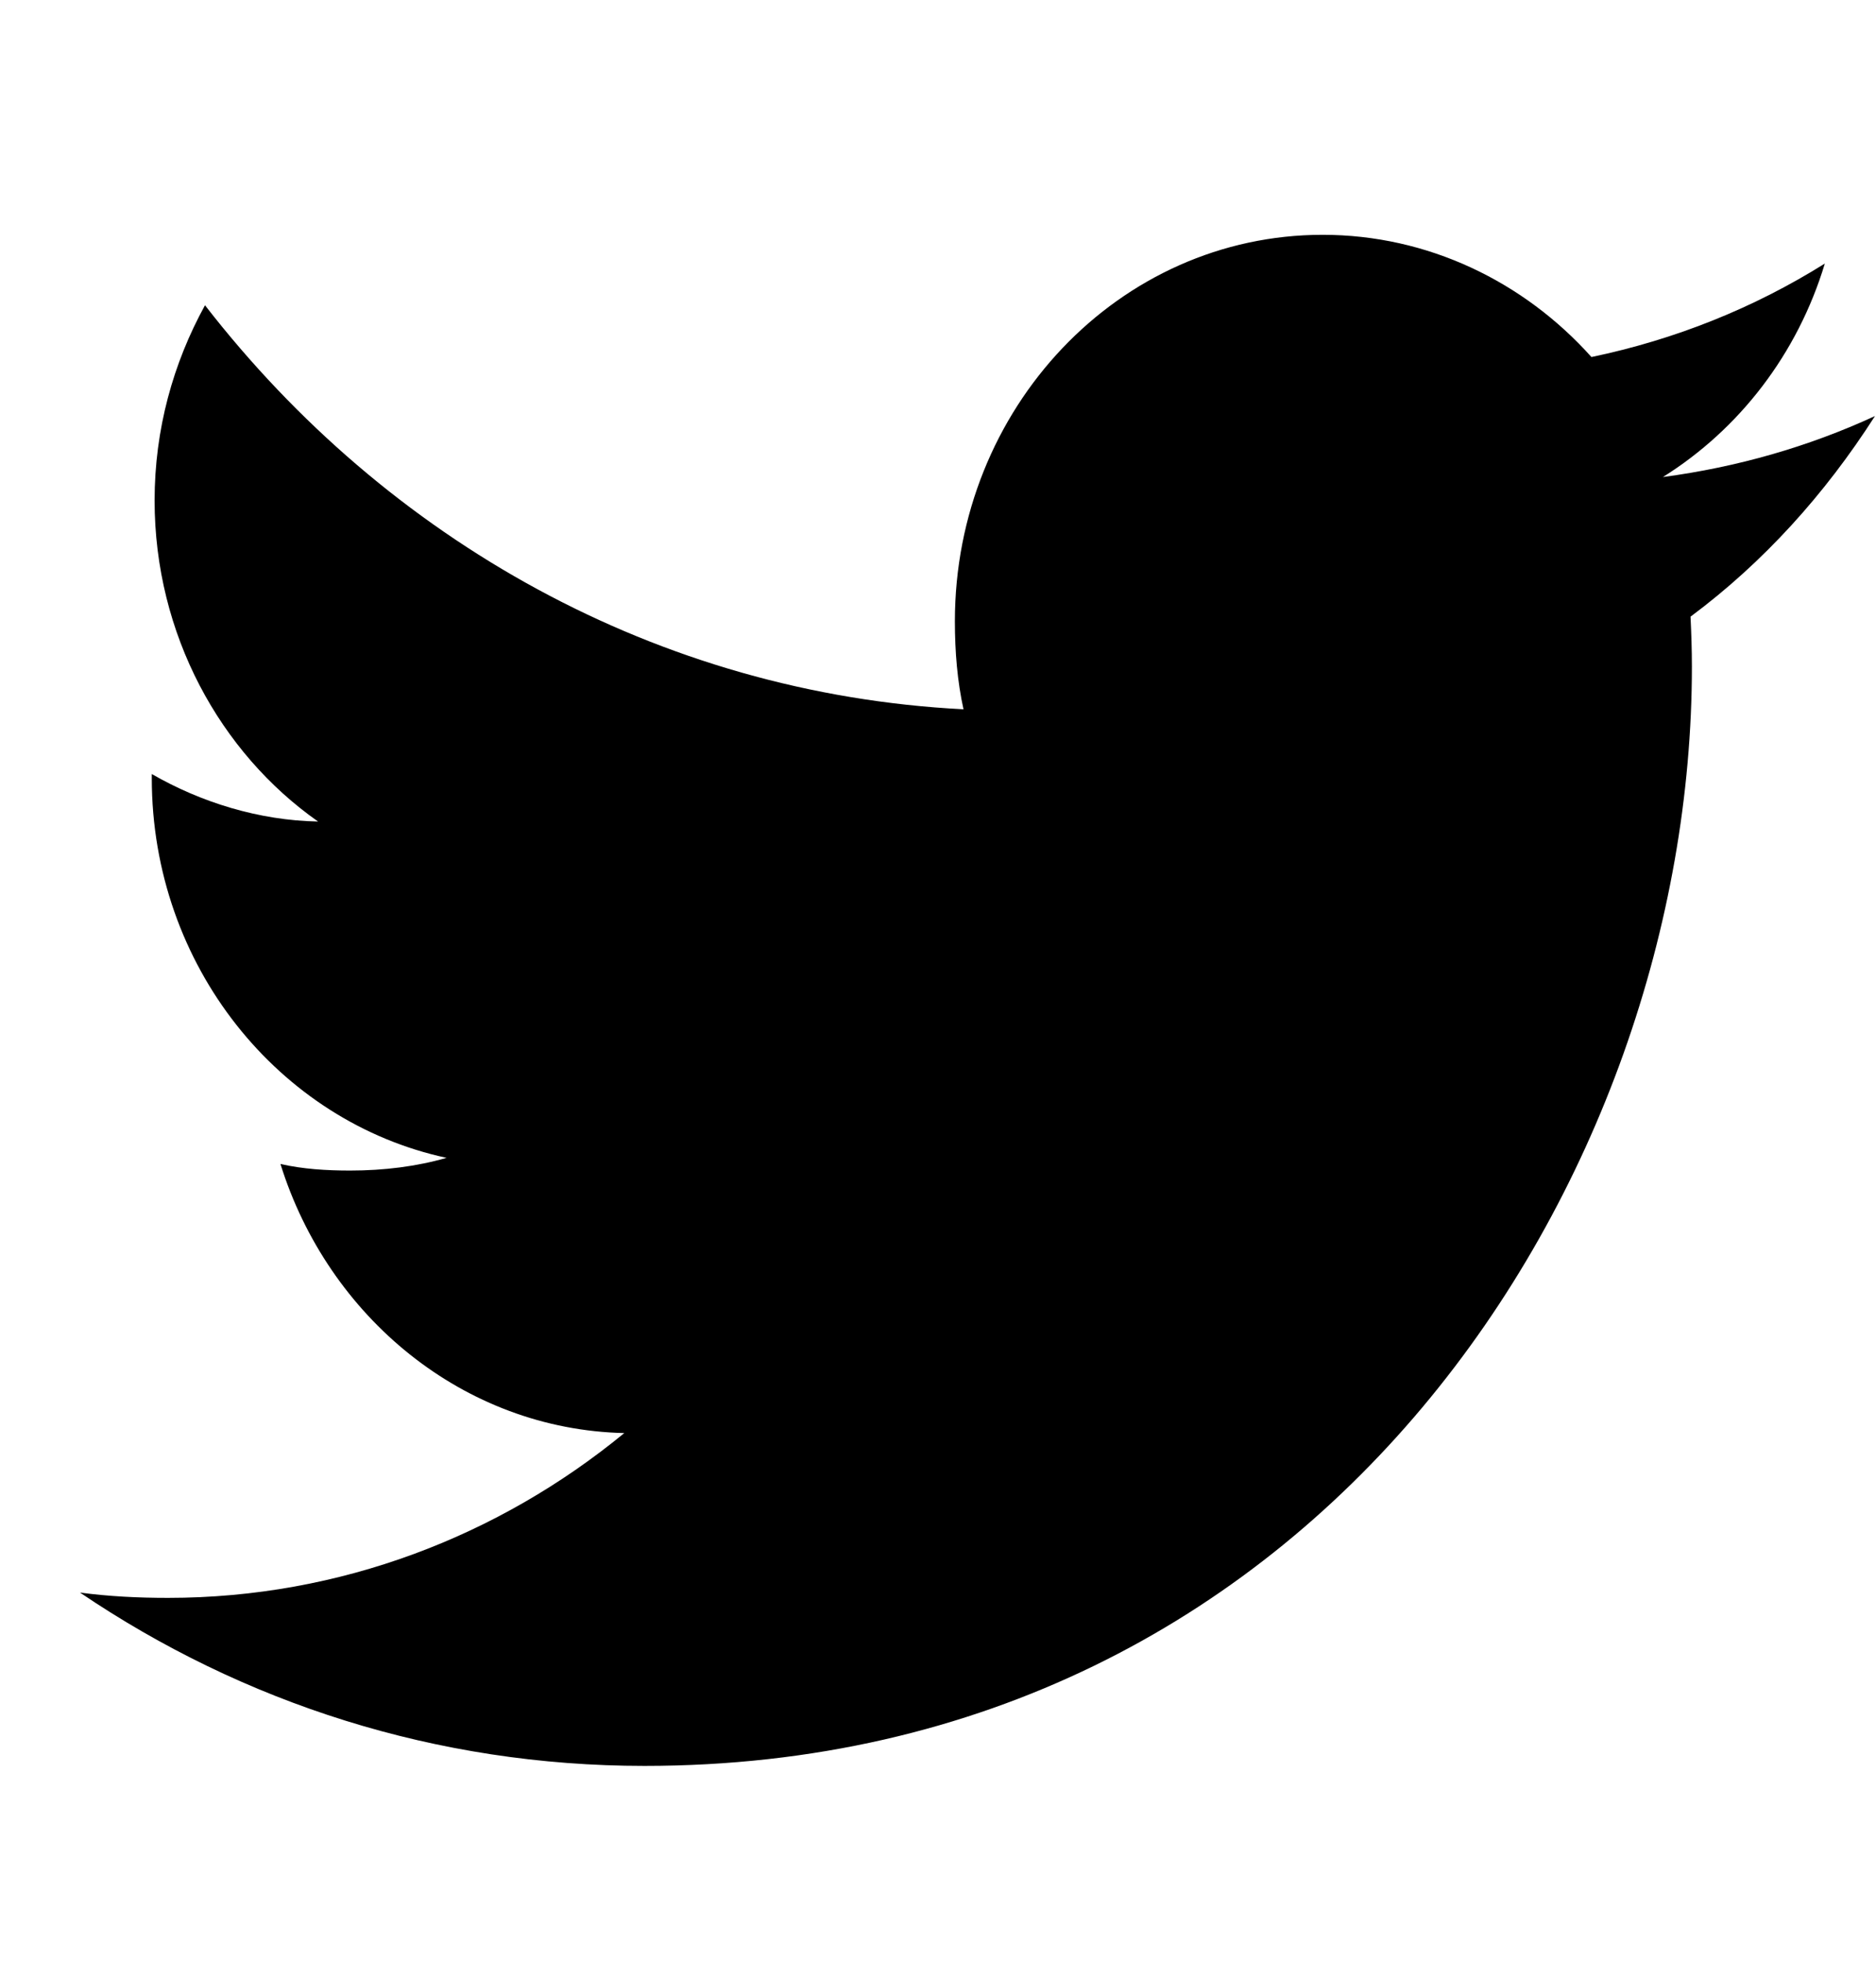 <svg width="22" height="23" viewBox="0 0 22 23" fill="none" xmlns="http://www.w3.org/2000/svg">
<g clip-path="url(#clip0_3877_4280)">
<path d="M21.988 4.878C21.205 5.239 20.371 5.477 19.501 5.593C20.396 5.033 21.079 4.152 21.4 3.09C20.566 3.612 19.645 3.981 18.663 4.186C17.871 3.301 16.743 2.753 15.511 2.753C13.122 2.753 11.198 4.788 11.198 7.284C11.198 7.643 11.227 7.988 11.299 8.316C7.711 8.133 4.536 6.328 2.404 3.579C2.031 4.257 1.813 5.033 1.813 5.868C1.813 7.437 2.583 8.827 3.73 9.632C3.036 9.619 2.356 9.407 1.78 9.075C1.78 9.088 1.78 9.106 1.78 9.124C1.78 11.325 3.276 13.154 5.237 13.575C4.886 13.676 4.503 13.724 4.106 13.724C3.83 13.724 3.551 13.707 3.289 13.647C3.848 15.44 5.435 16.759 7.321 16.802C5.853 18.008 3.989 18.734 1.971 18.734C1.617 18.734 1.277 18.717 0.938 18.672C2.85 19.966 5.115 20.704 7.558 20.704C15.499 20.704 19.841 13.8 19.841 7.815C19.841 7.615 19.834 7.422 19.825 7.23C20.682 6.592 21.401 5.795 21.988 4.878Z" fill="black"/>
</g>
<defs>
<clipPath id="clip0_3877_4280">
<rect width="21.05" height="22.094" fill="white" transform="translate(0.938 0.682)"/>
</clipPath>
</defs>
</svg>
